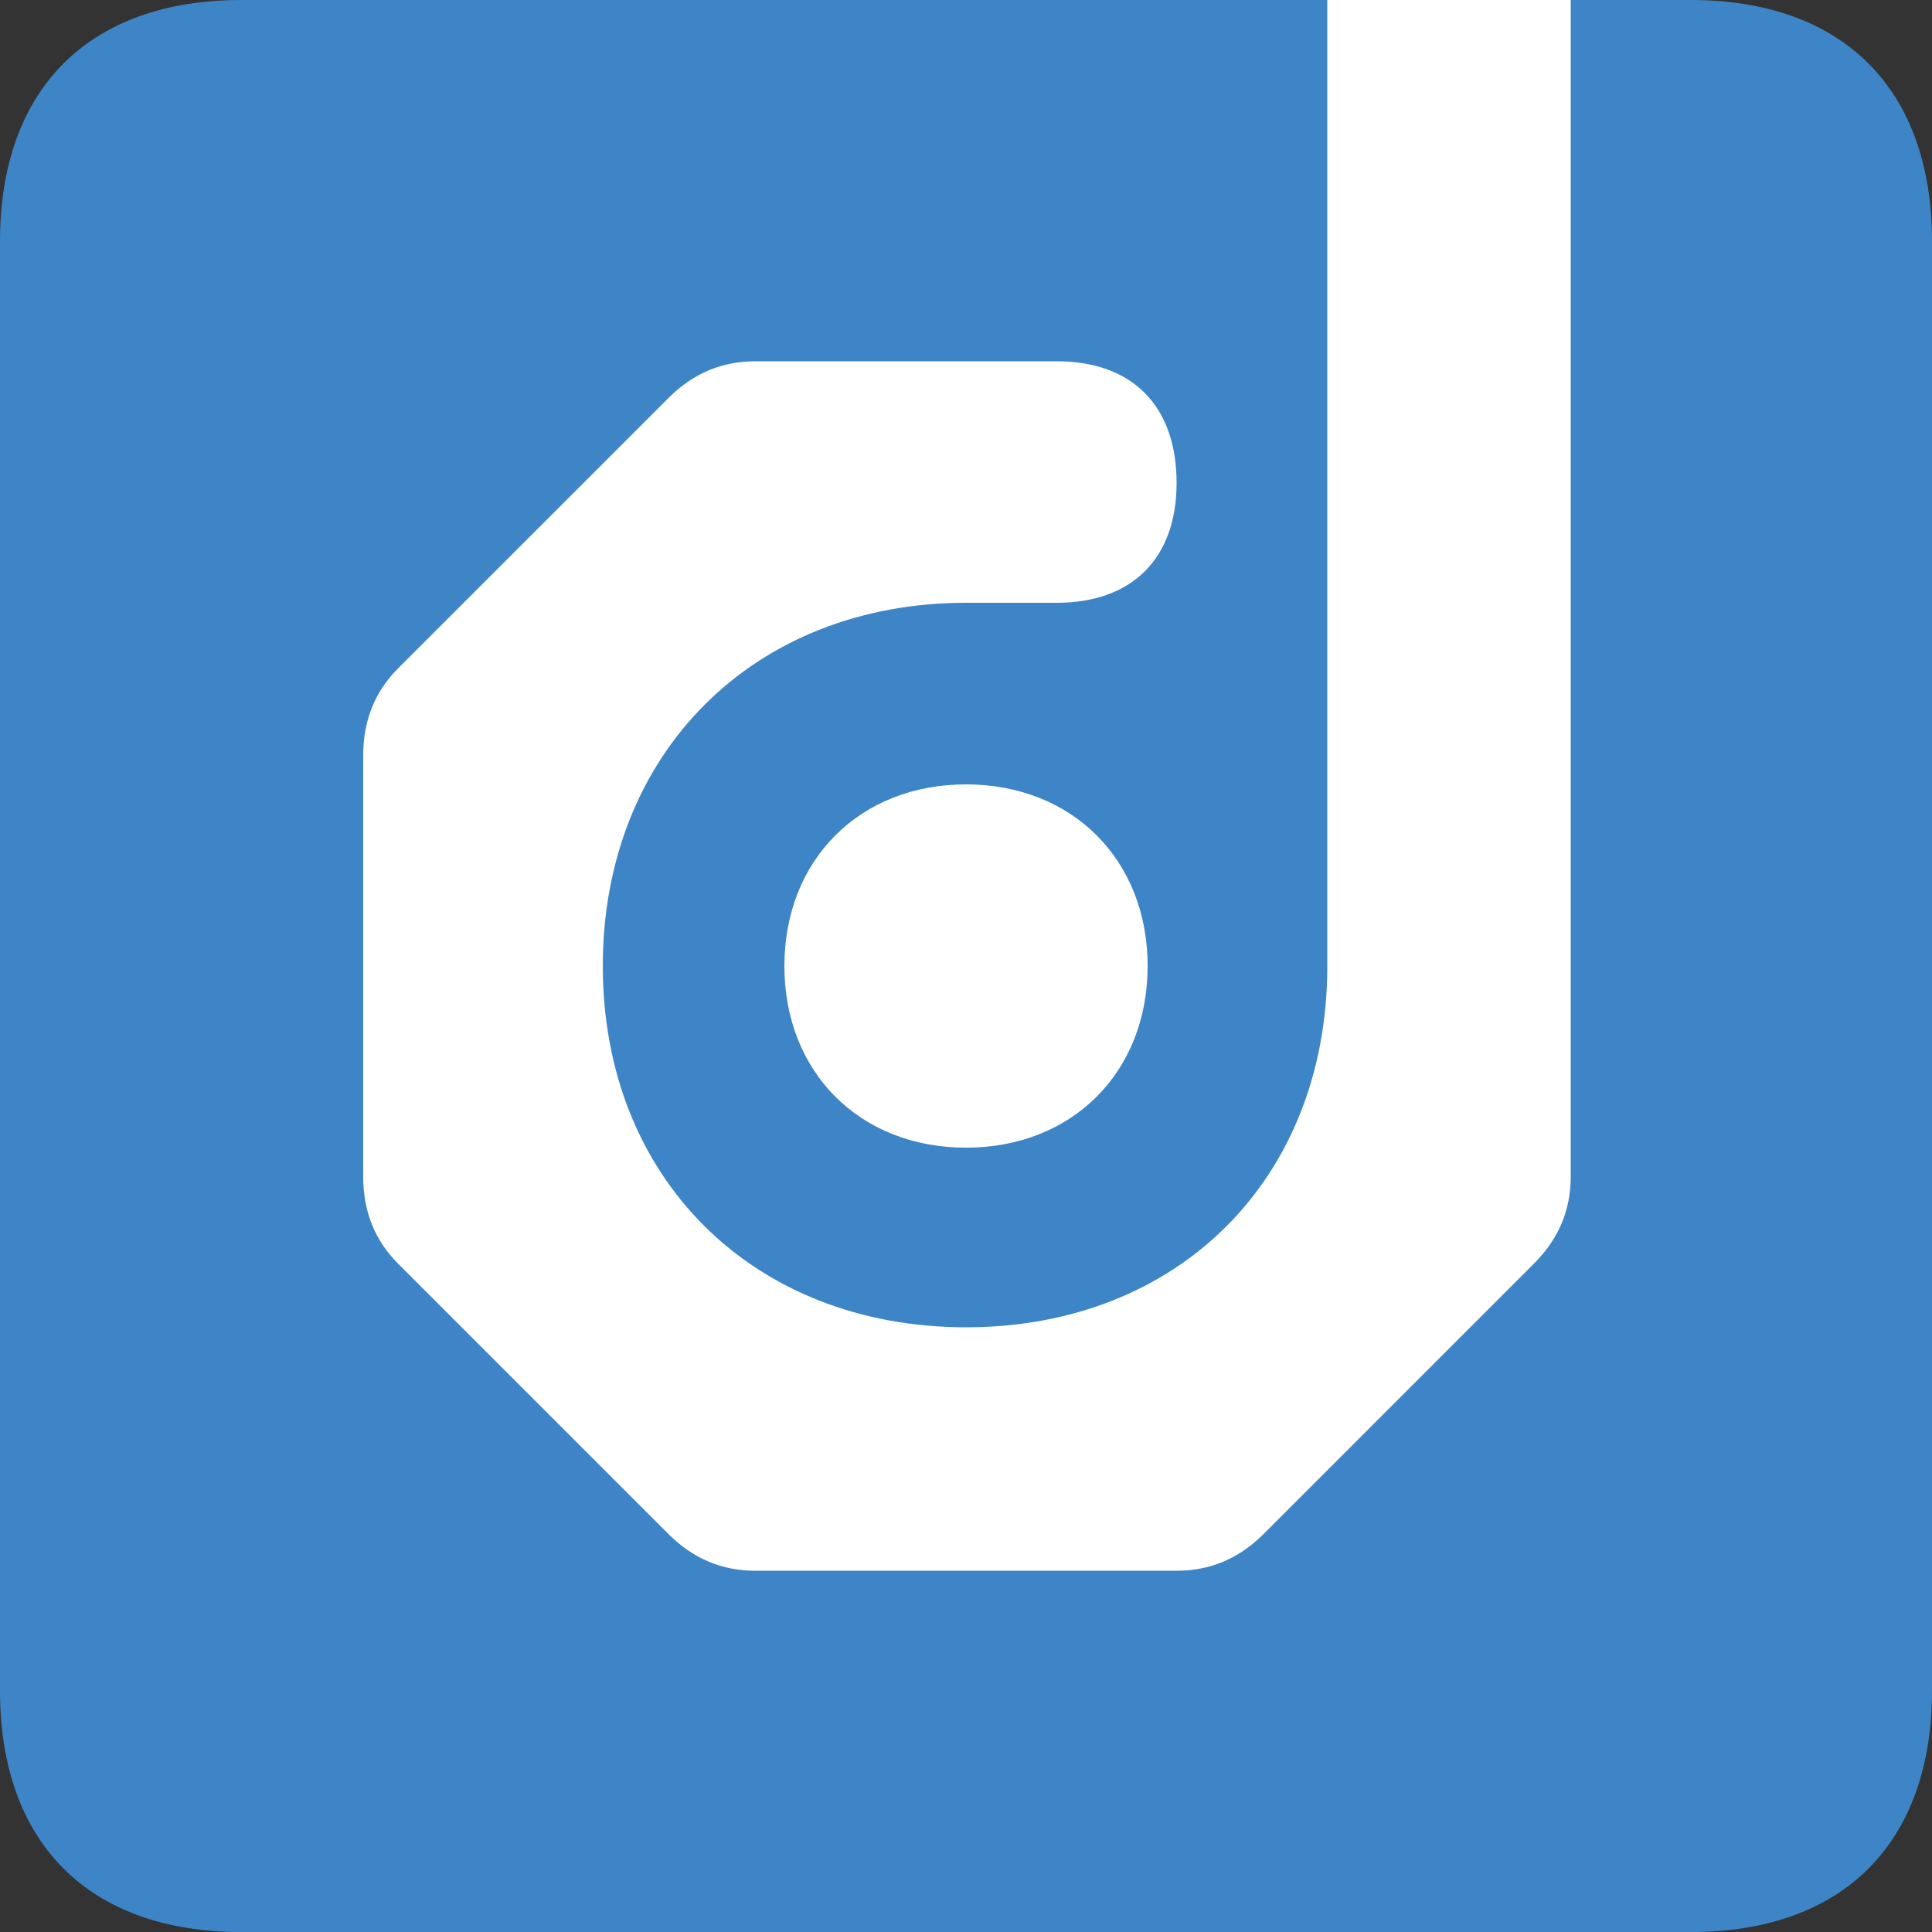 <svg width="100" height="100" viewBox="0 0 100 100" fill="none" xmlns="http://www.w3.org/2000/svg">
<rect x="0" y="0" width="100" height="100" fill="#333333" stroke="none"/>
<path d="M12.499 -9.25508e-05C4.598 -9.25508e-05 0 4.601 0 12.499V87.501C0 95.402 4.598 100.003 12.499 100.003H87.501C95.402 100.003 100 95.402 100 87.501V12.499C100 4.601 95.402 -9.25508e-05 87.501 -9.25508e-05H12.499Z" fill="#3D85C6"/>
<path d="M81.301 -0V60.902C81.301 62.602 80.702 64.102 79.401 65.4L65.401 79.403C64.101 80.7 62.6 81.302 60.9 81.302H39.099C37.399 81.302 35.899 80.7 34.601 79.403L20.599 65.4C19.4 64.202 18.799 62.702 18.799 60.902V39.101C18.799 37.301 19.4 35.8 20.599 34.6L34.601 20.6C35.899 19.299 37.399 18.7 39.099 18.7H54.699C58.601 18.7 60.9 20.999 60.9 25.001C60.9 28.901 58.601 31.2 54.699 31.2H50.001C38.999 31.2 31.201 39.001 31.201 50C31.201 61.002 38.999 68.7 50.001 68.7C61 68.7 68.701 61.002 68.701 50V-0H81.301Z" fill="white"/>
<path d="M59.401 50.001C59.401 55.501 55.501 59.403 49.999 59.403C44.5 59.403 40.6 55.501 40.6 50.001C40.6 44.502 44.5 40.6 49.999 40.6C55.501 40.6 59.401 44.502 59.401 50.001Z" fill="white"/>
</svg>
